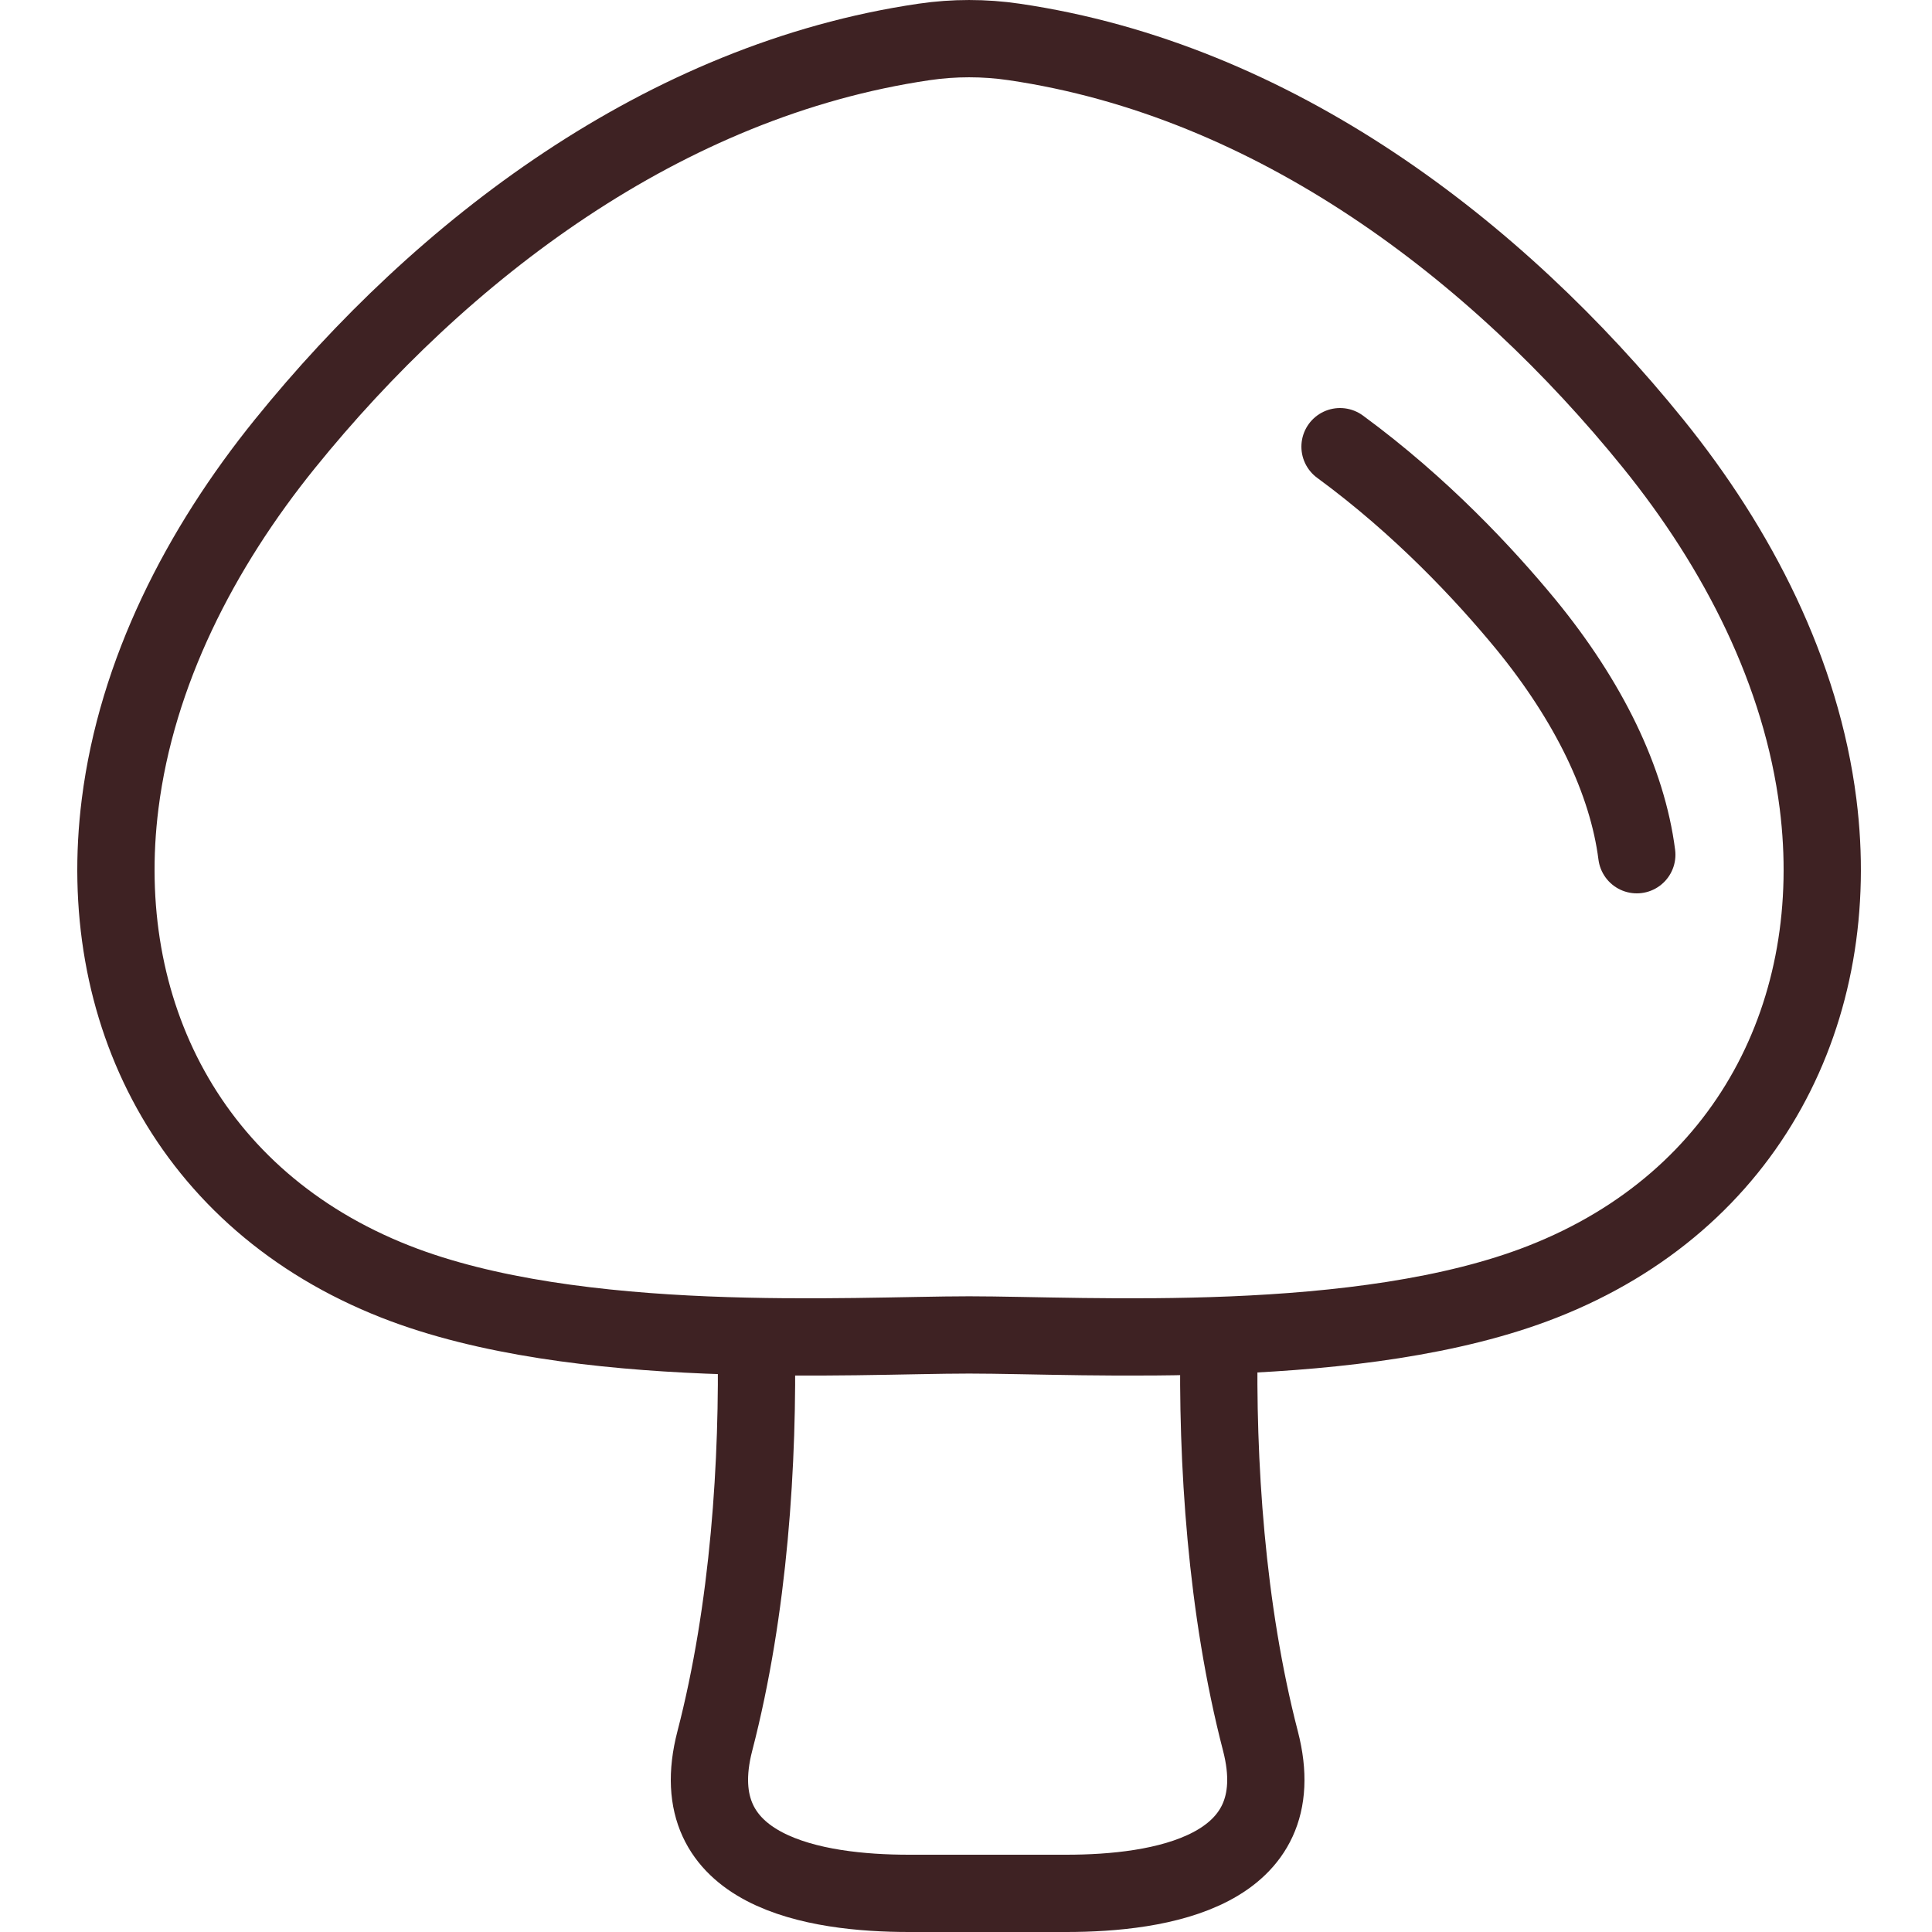 <?xml version="1.0" encoding="UTF-8"?>
<svg width="50px" height="50px" viewBox="0 0 50 50" version="1.1" xmlns="http://www.w3.org/2000/svg" xmlns:xlink="http://www.w3.org/1999/xlink">
    <title>icon-categorie / funghi-sottoli</title>
    <g id="icon-categorie-/-funghi-sottoli" stroke="none" stroke-width="1" fill="none" fill-rule="evenodd" stroke-linecap="round" stroke-linejoin="round">
        <g id="Group-7" transform="translate(3, 1)" stroke="#3E2223" stroke-width="2">
            <path d="M22.08,33.548 C25.096,33.548 32.239,34.012 36.922,32.17 C42.266,30.072 44.724,25.135 44.051,19.802 C43.622,16.402 41.984,13.203 39.782,10.48 C35.726,5.465 29.981,1.074 23.243,0.085 C22.475,-0.028 21.685,-0.028 20.917,0.085 C14.179,1.074 8.434,5.465 4.378,10.48 C2.176,13.203 0.538,16.402 0.109,19.802 C-0.564,25.135 1.894,30.072 7.236,32.17 C11.921,34.012 19.064,33.548 22.08,33.548 Z" id="Stroke-1"></path>
            <path d="M31.68,10.56 C33.782,12.102 35.418,13.861 36.481,15.15 C37.3,16.149 37.958,17.163 38.443,18.166 C38.926,19.17 39.238,20.164 39.36,21.12" id="Stroke-3"></path>
            <path d="M16.57,33.6 C16.632,36.825 16.385,40.646 15.5,44.056 C14.614,47.466 18.134,48 20.522,48 L24.598,48 C26.986,48 30.506,47.466 29.62,44.056 C28.735,40.646 28.488,36.825 28.55,33.6" id="Stroke-5"></path>
        </g>
    </g>
</svg>